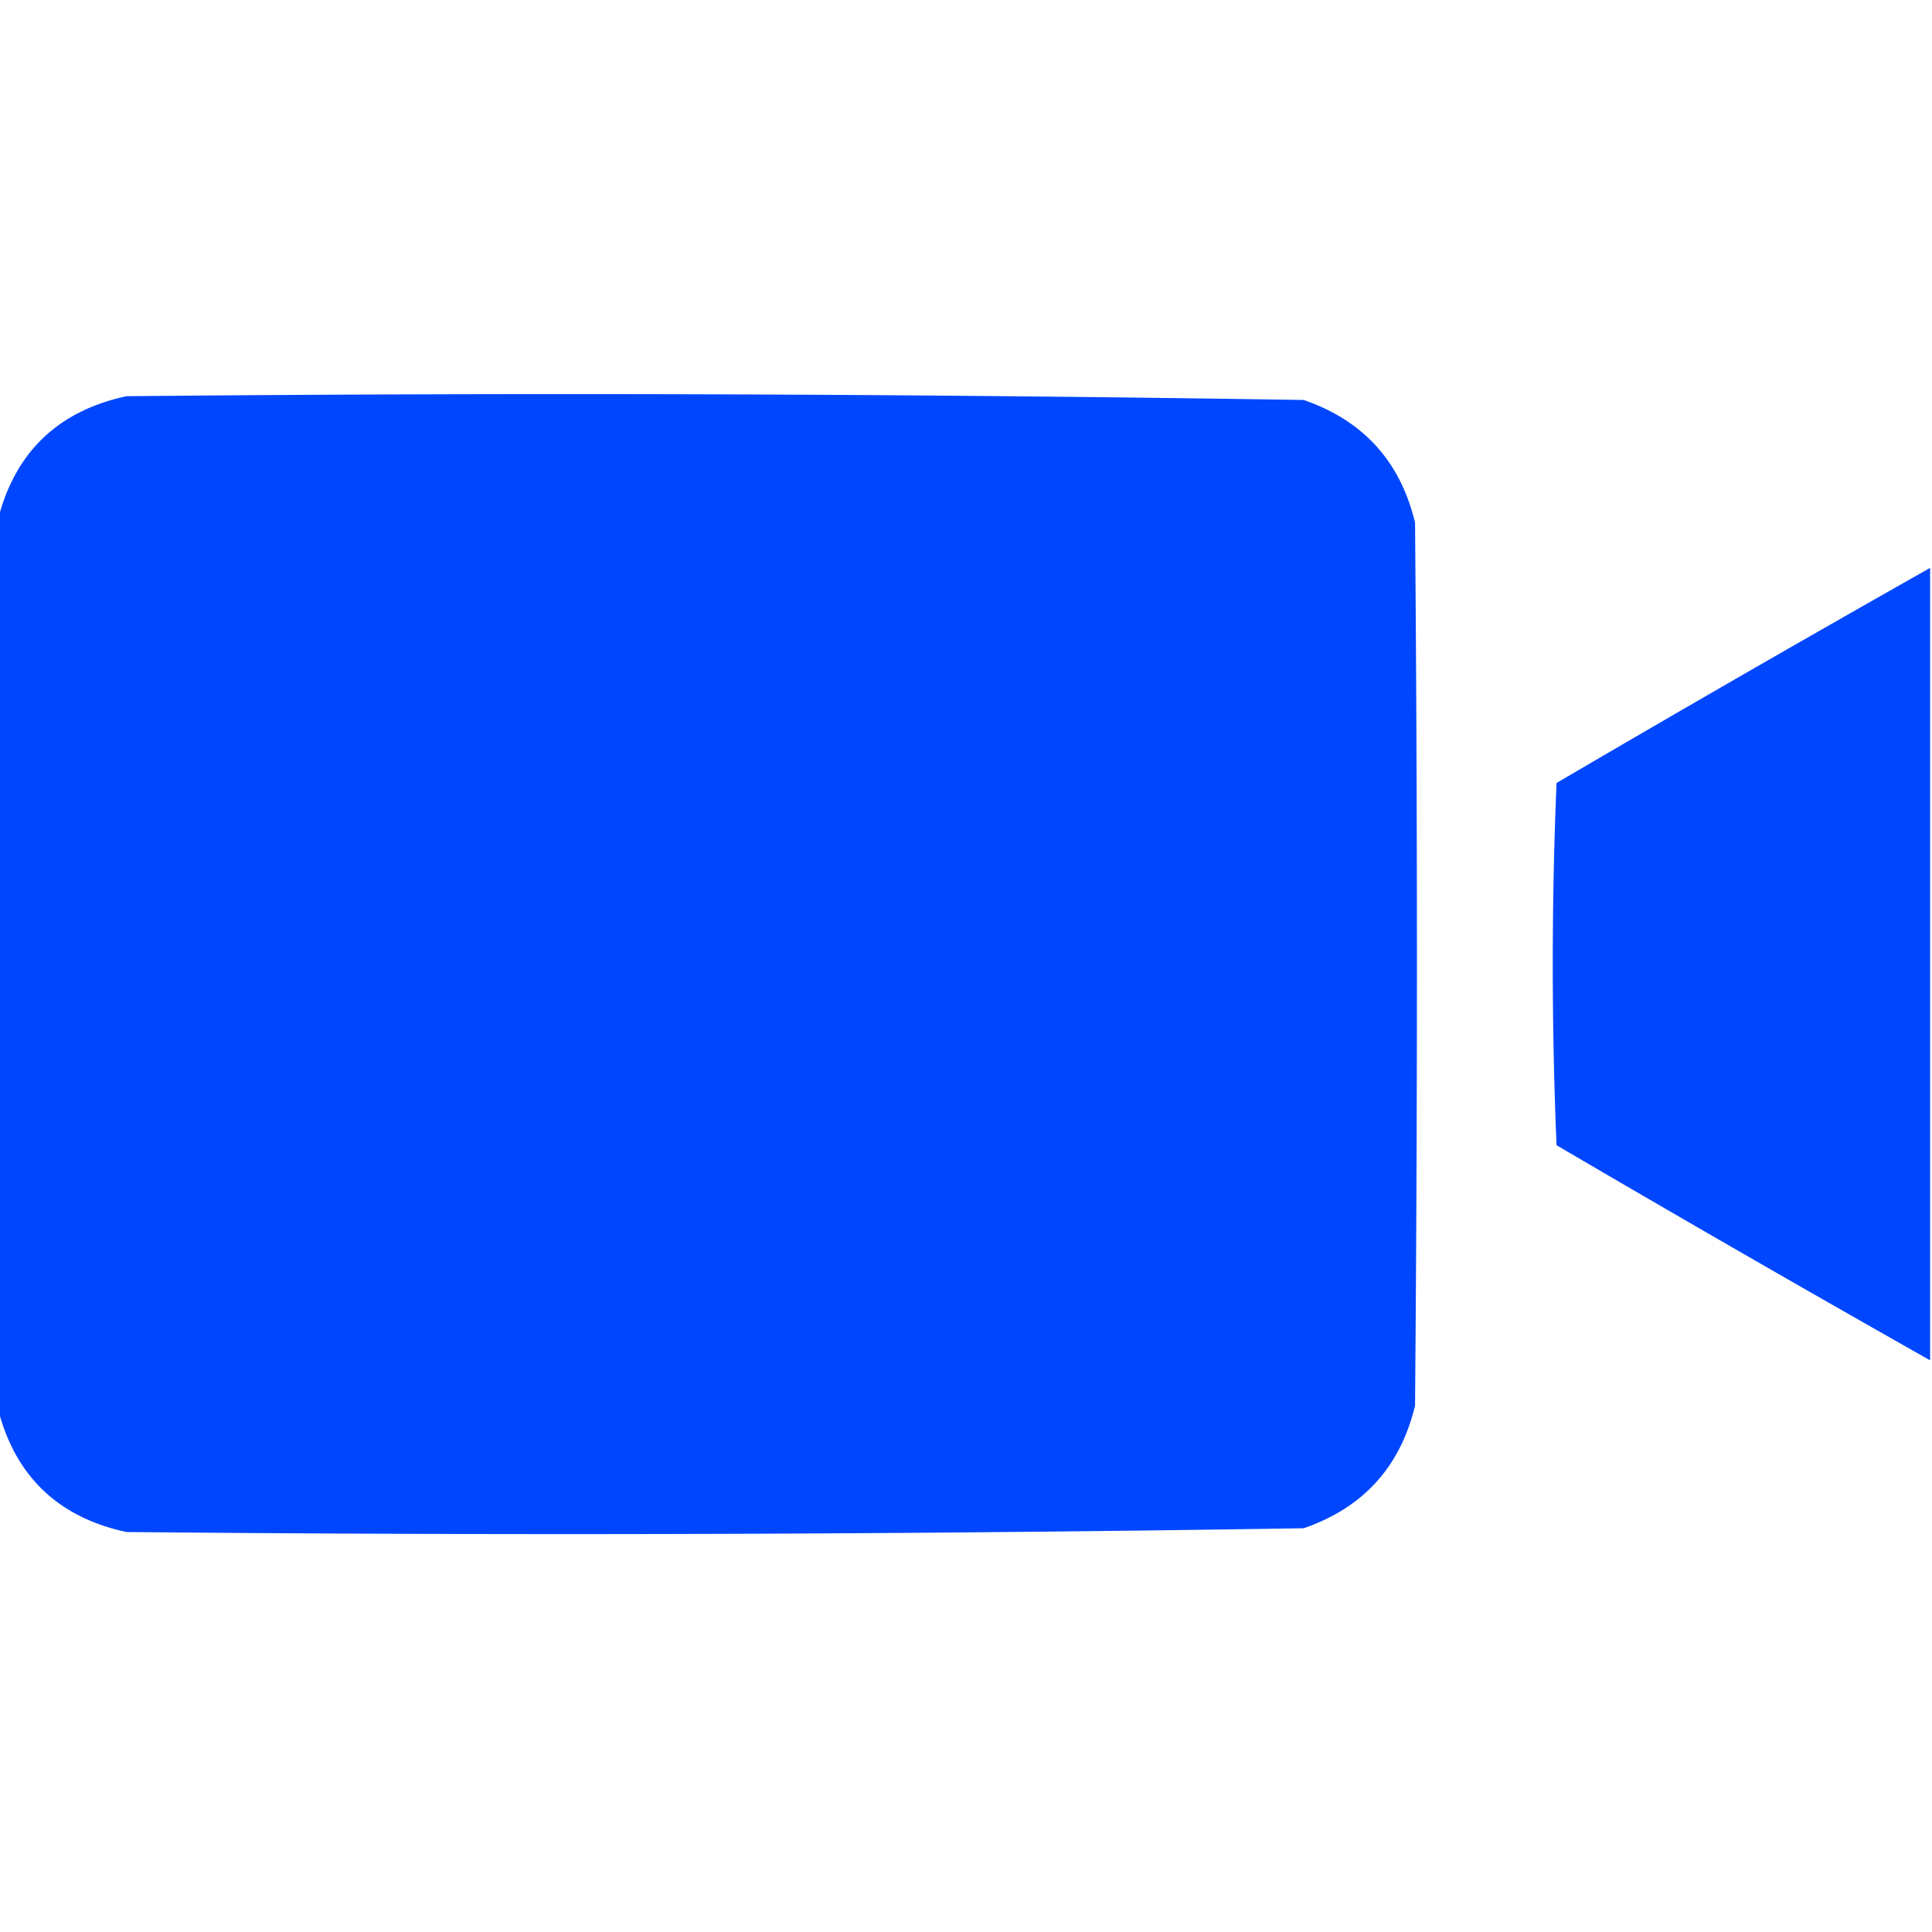 <svg xmlns="http://www.w3.org/2000/svg" width="512" height="512" style="shape-rendering:geometricPrecision;text-rendering:geometricPrecision;image-rendering:optimizeQuality;fill-rule:evenodd;clip-rule:evenodd"><path style="opacity:1" fill="#0046ff" d="M-.5 373.5v-236c4.59-17.754 15.924-28.588 34-32.5a12267.32 12267.32 0 0 1 312 1c15.776 5.442 25.609 16.276 29.5 32.5.667 78 .667 156 0 234-3.891 16.224-13.724 27.058-29.5 32.5a12267.32 12267.32 0 0 1-312 1c-18.076-3.912-29.41-14.746-34-32.5zM511.5 150.5v210a7332.046 7332.046 0 0 1-99-57c-1.333-32-1.333-64 0-96a7332.046 7332.046 0 0 1 99-57z"/></svg>